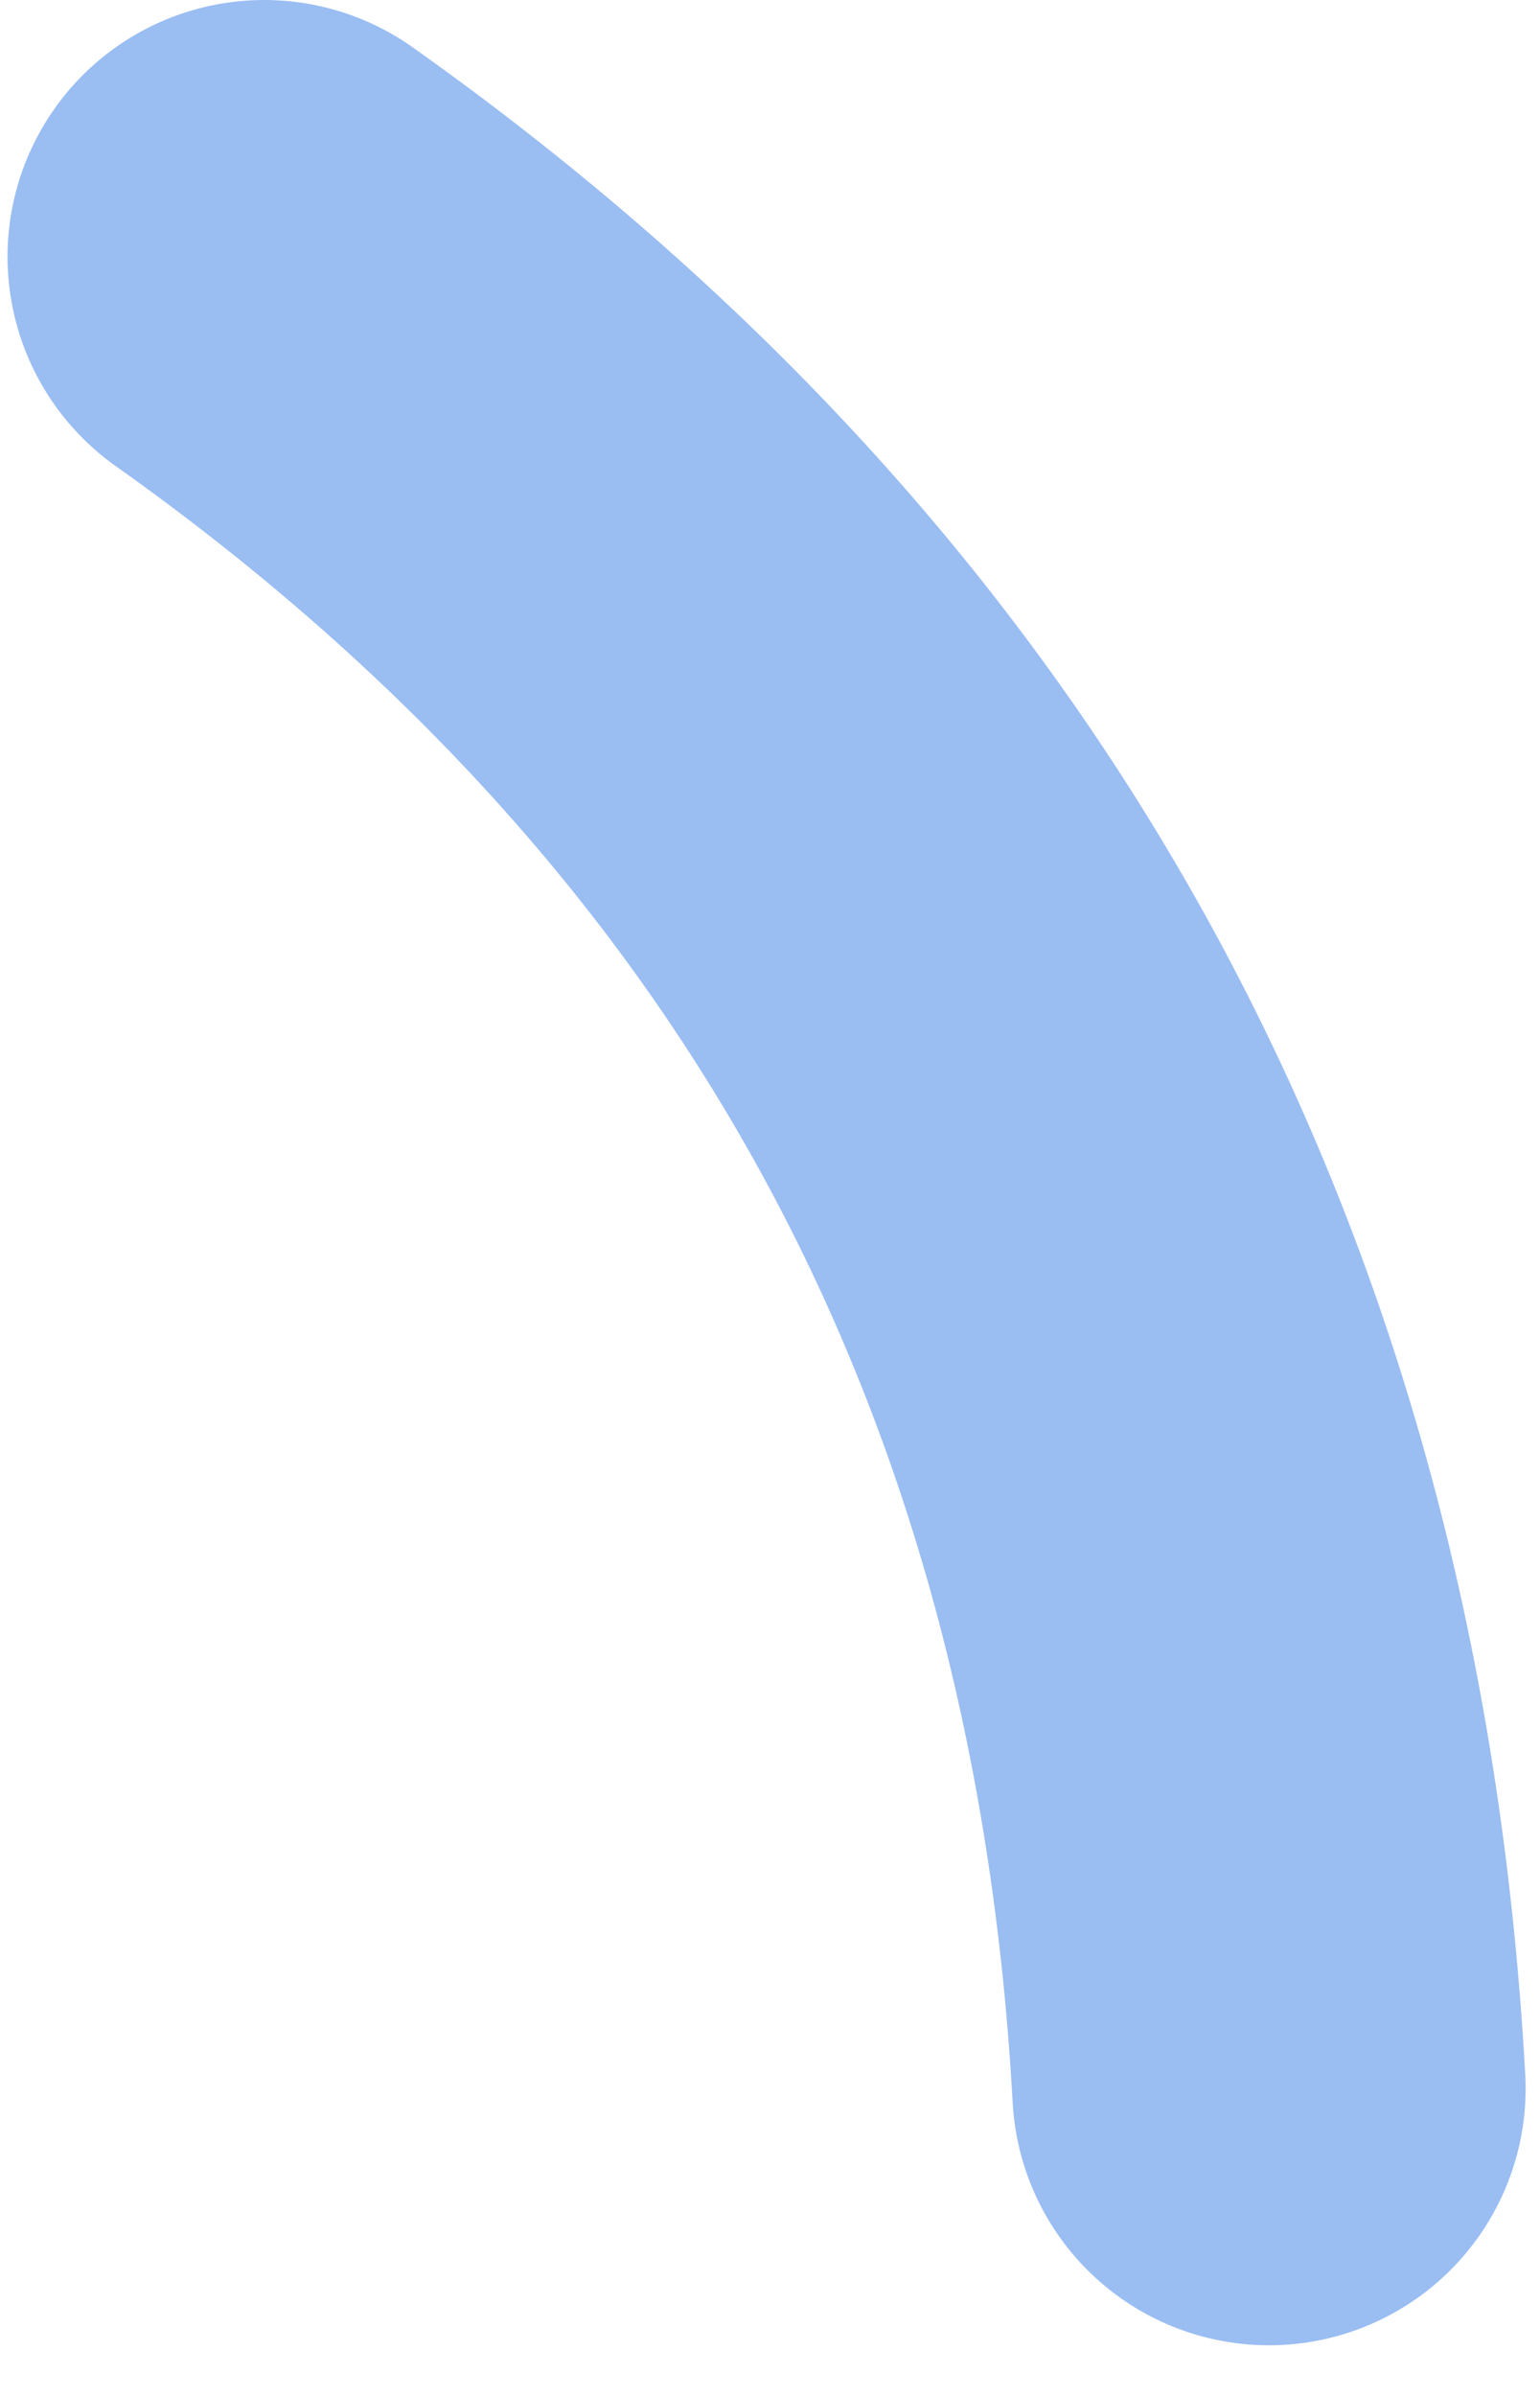 <?xml version="1.0" encoding="UTF-8"?> <svg xmlns="http://www.w3.org/2000/svg" width="9" height="14" viewBox="0 0 9 14" fill="none"> <path d="M7.416 12.204C7.144 7.304 4.903 3.883 1.544 1.5" stroke="#9ABDF2" stroke-width="3" stroke-linecap="round"></path> </svg> 
